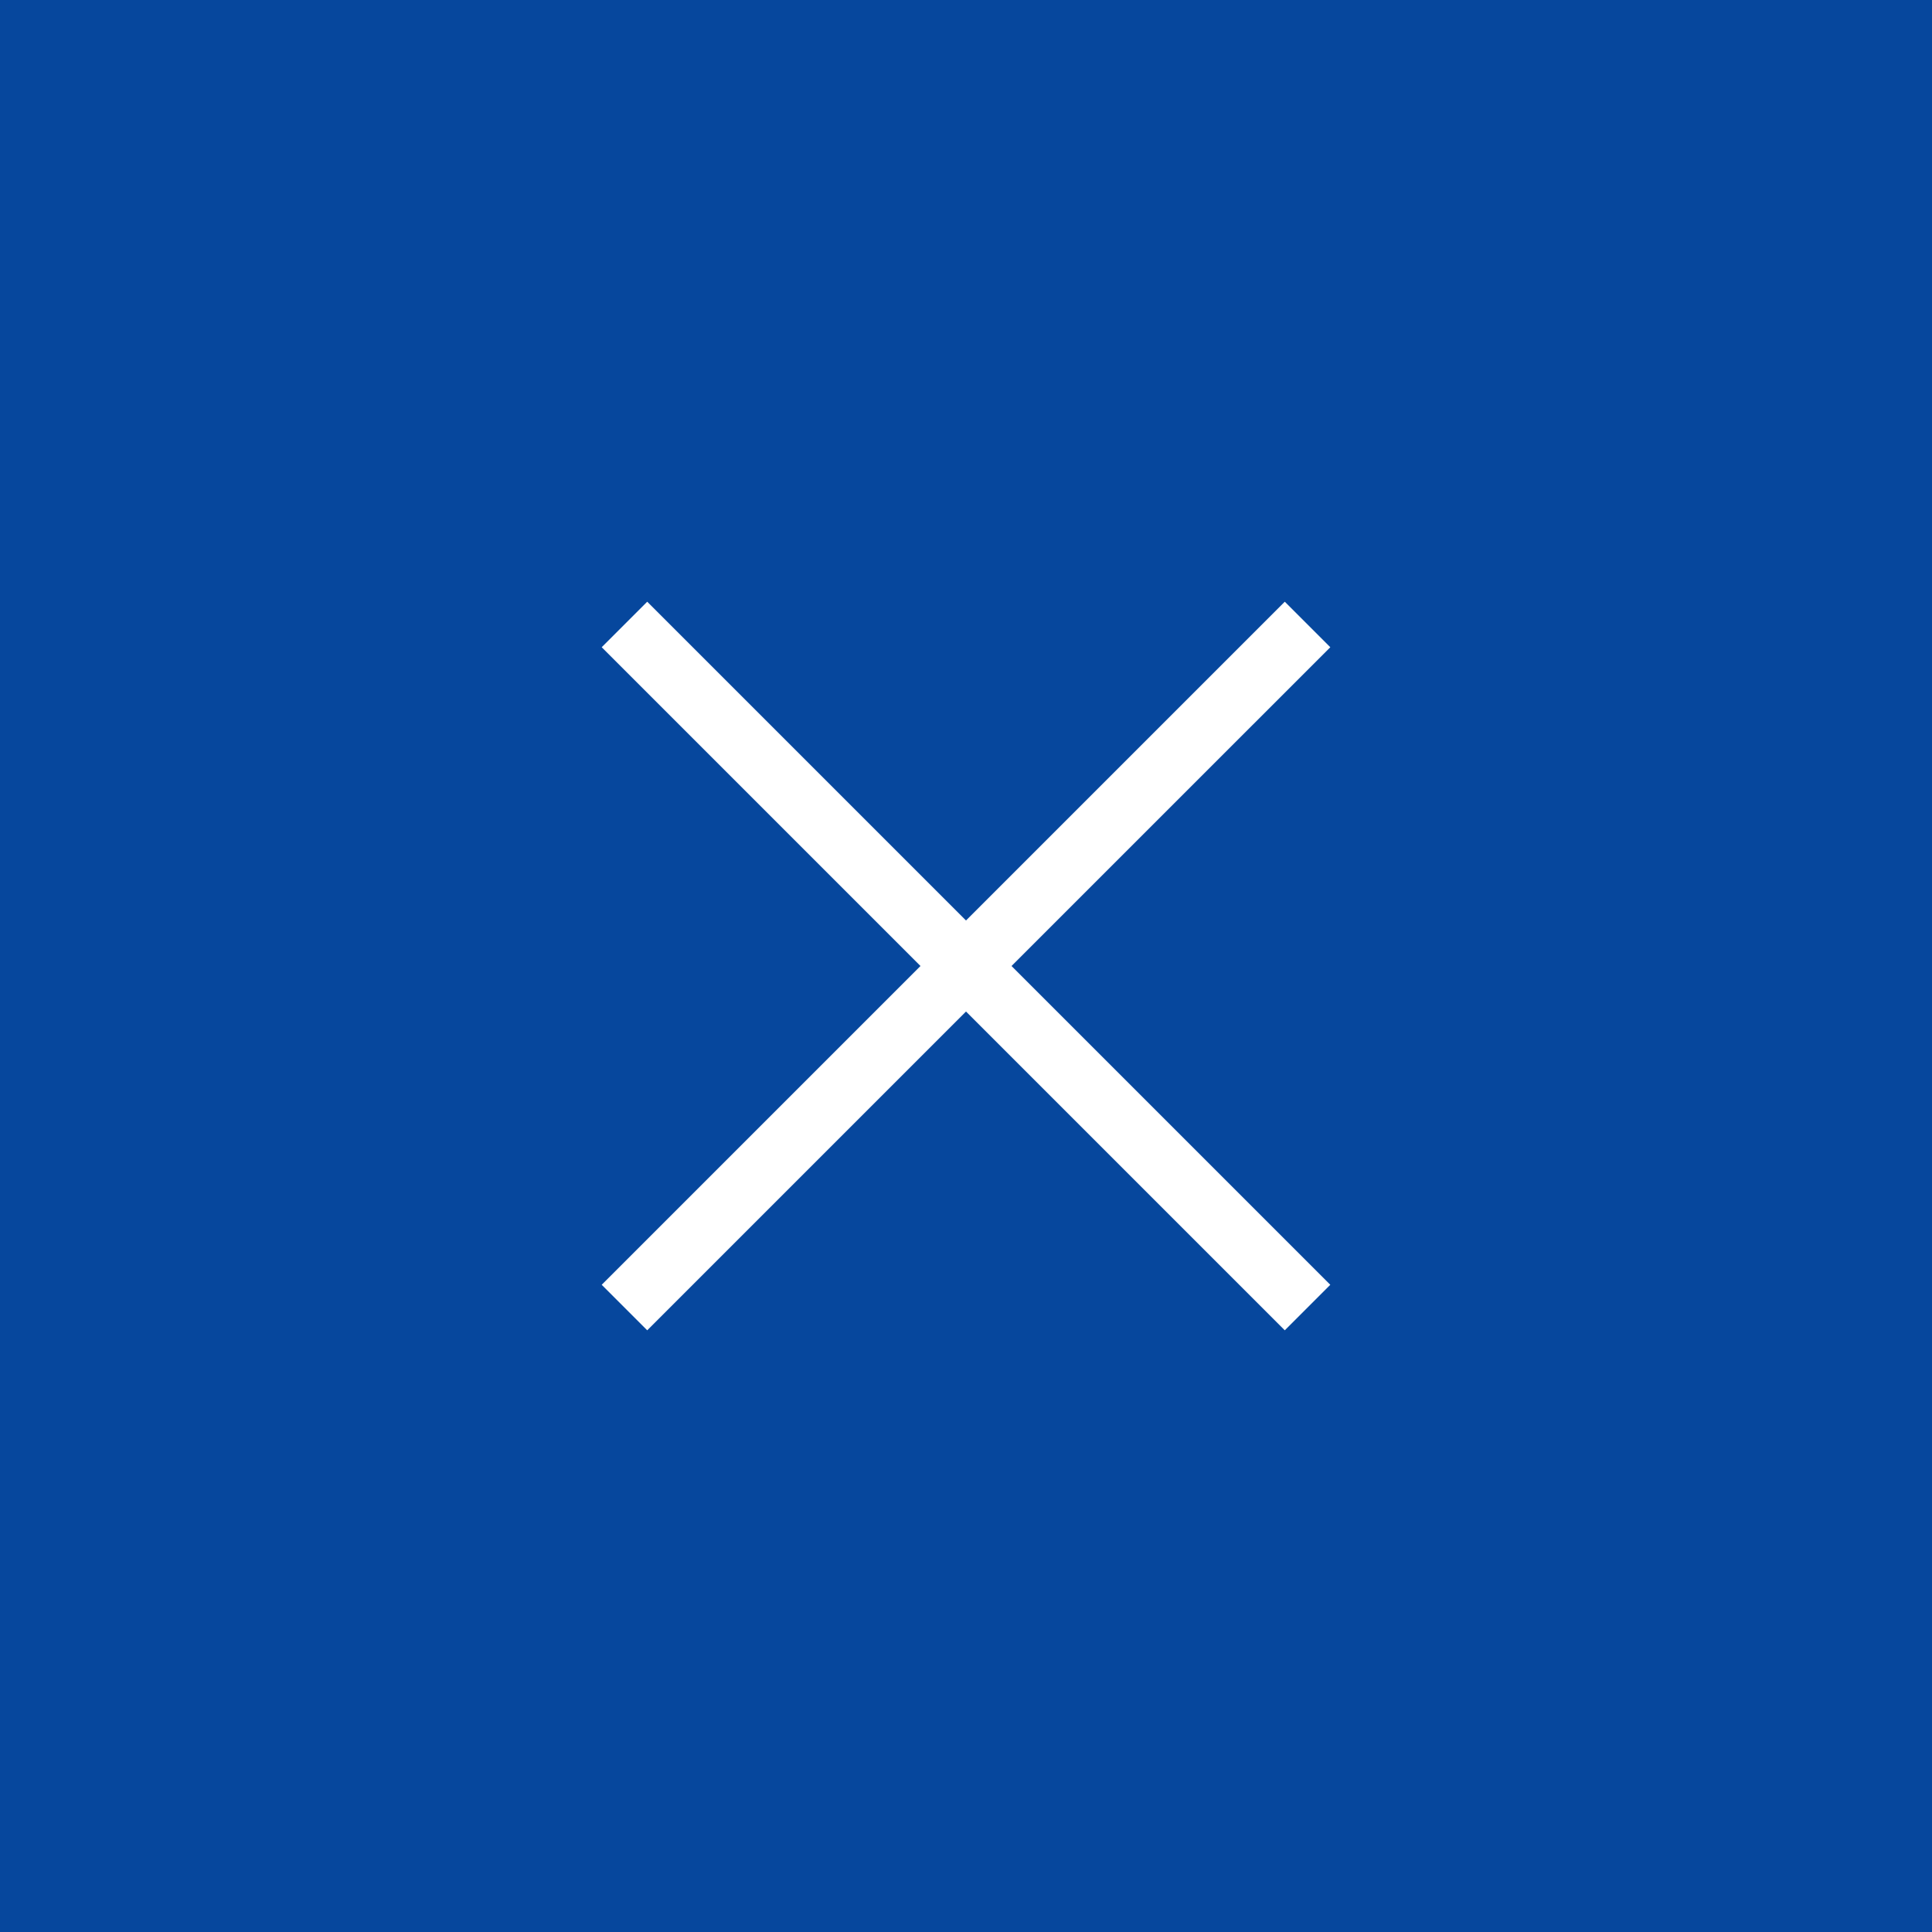 <svg width="120" height="120" viewBox="0 0 120 120" fill="none" xmlns="http://www.w3.org/2000/svg">
<rect x="0" y="0" width="120" height="120" fill="#808080" stroke="none"/>
<g clip-path="url(#clip0_22_13)">
<path d="M120 0H0V120H120V0Z" fill="#06479D"/>
<path fill-rule="evenodd" clip-rule="evenodd" d="M40.2 37.373L82.627 79.8L79.8 82.628L37.373 40.2L40.2 37.373Z" fill="white"/>
<path fill-rule="evenodd" clip-rule="evenodd" d="M37.373 79.8L79.8 37.373L82.628 40.201L40.2 82.628L37.373 79.8Z" fill="white"/>
</g>
<defs>
<clipPath id="clip0_22_13">
<rect width="120" height="120" fill="white"/>
</clipPath>
</defs>
</svg>
